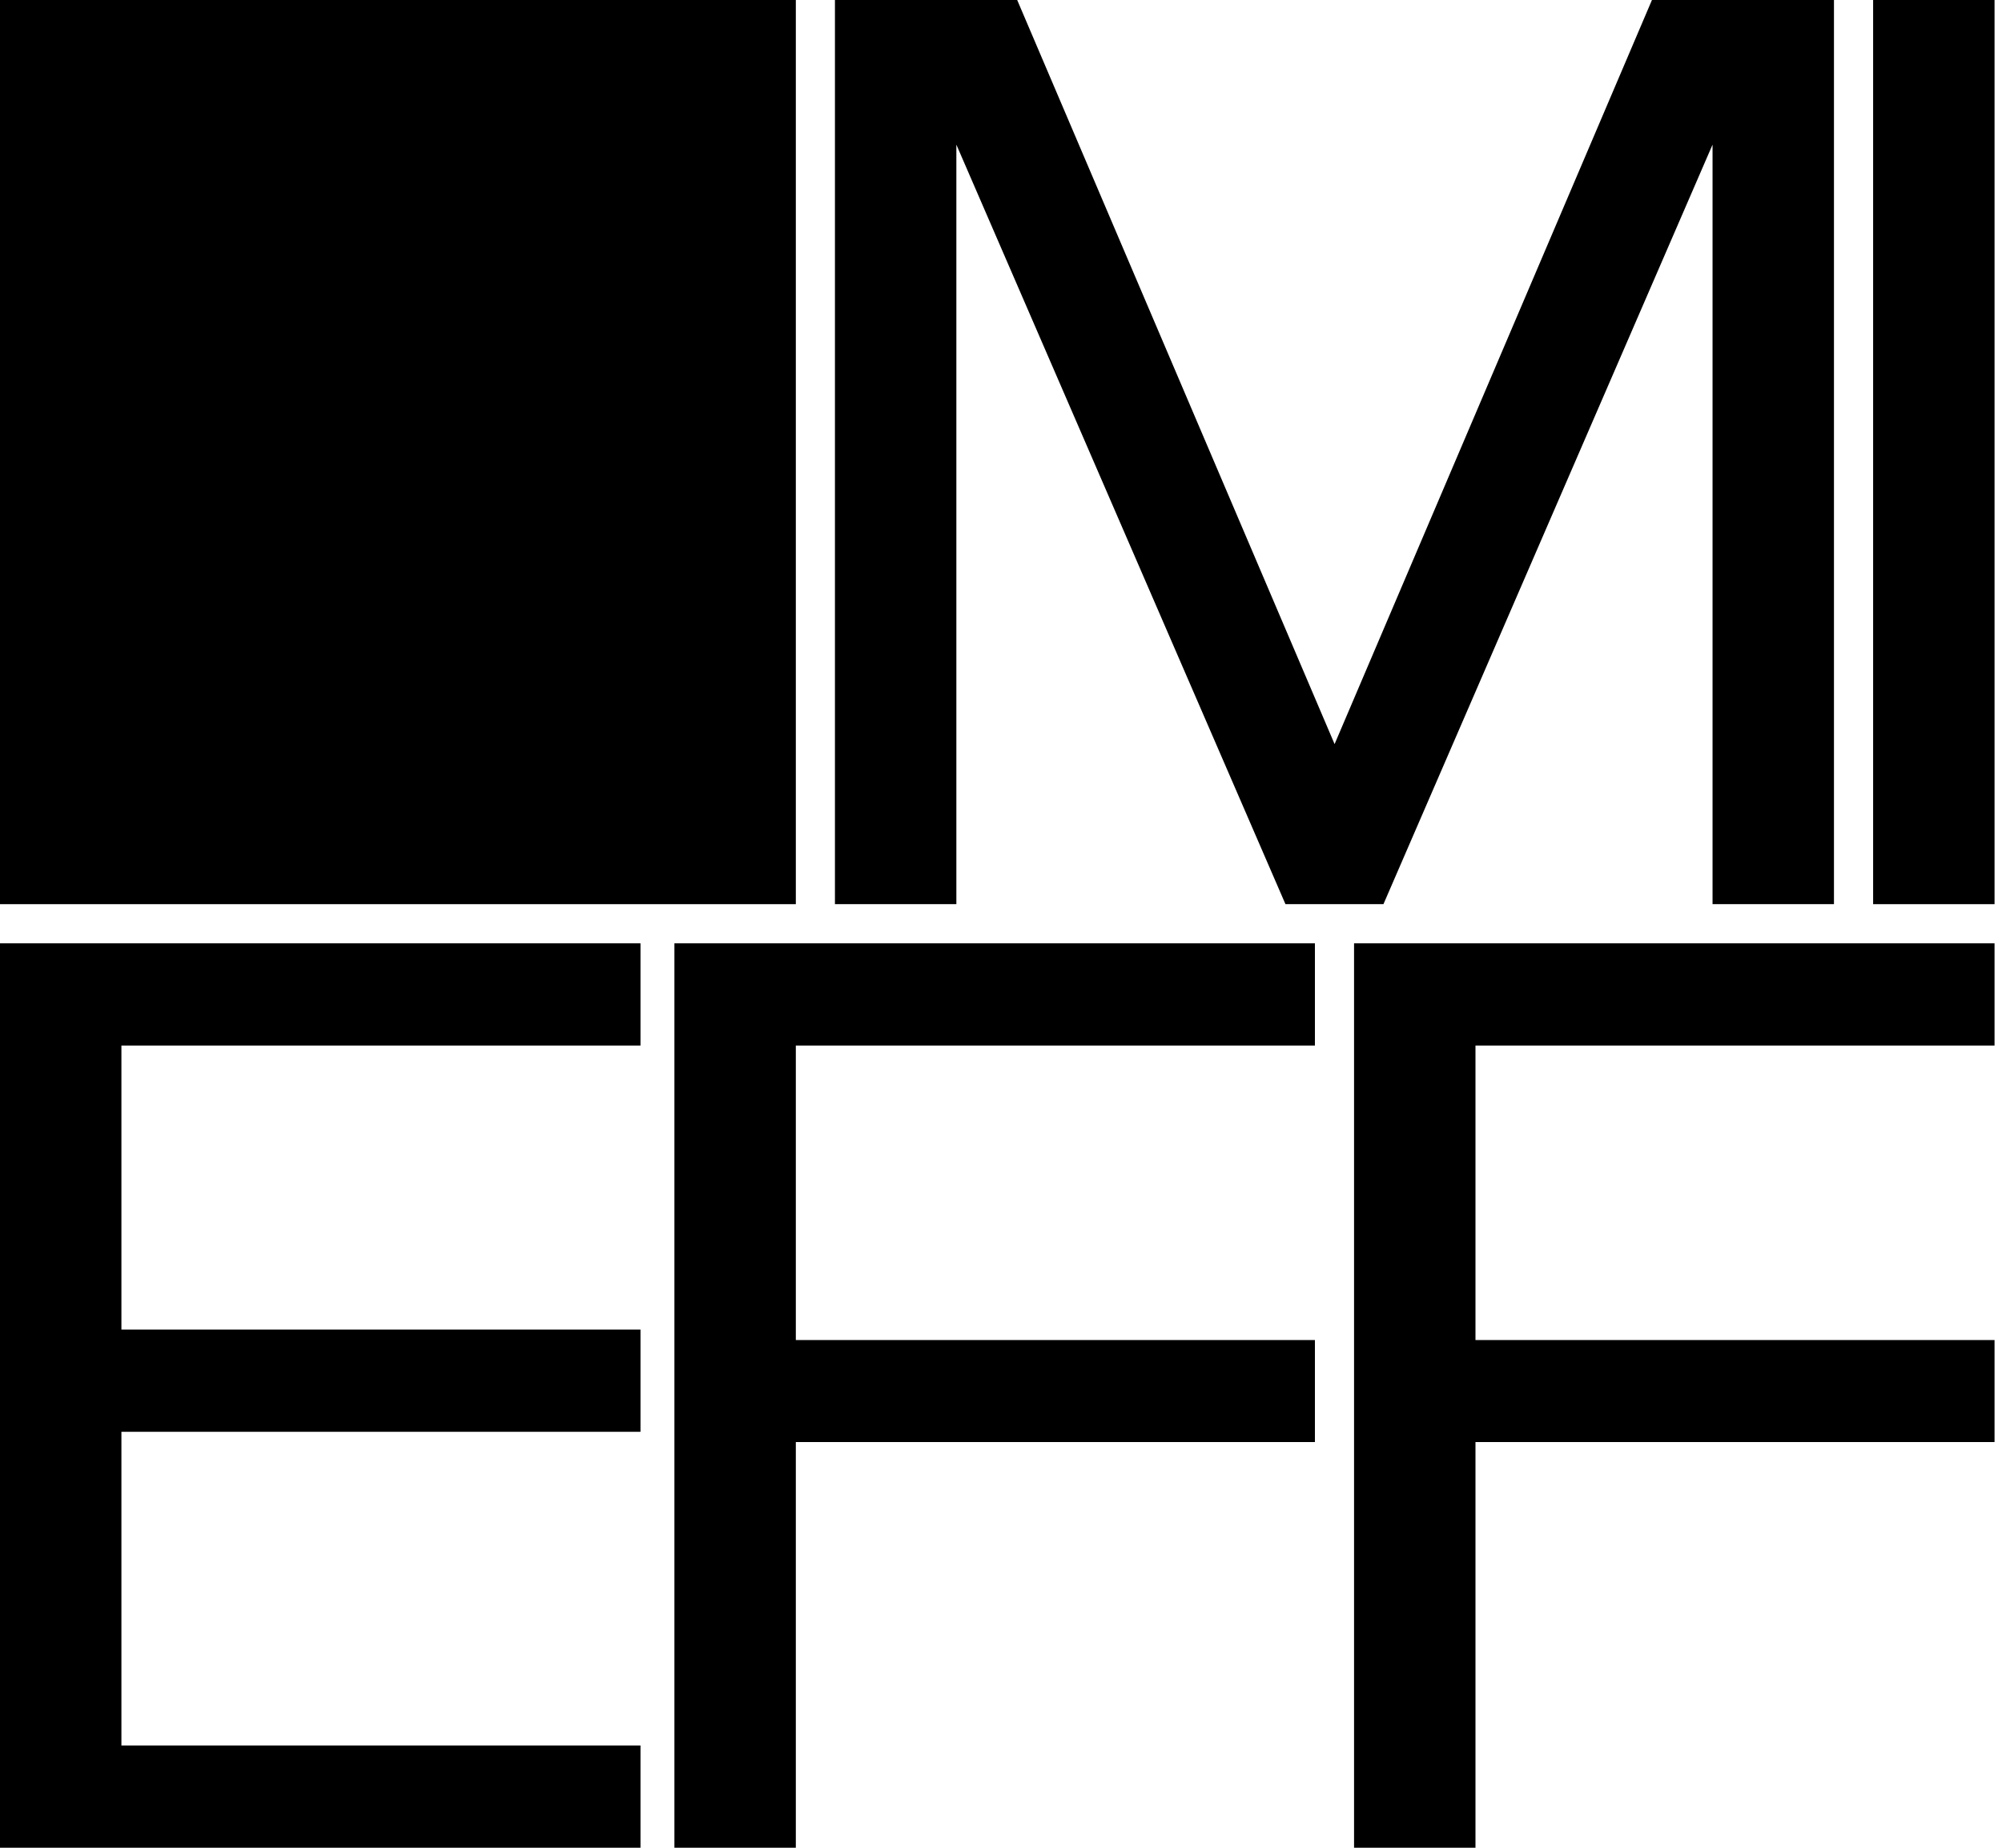 <svg width="91" height="84" viewBox="0 0 91 84" fill="none" xmlns="http://www.w3.org/2000/svg">
<path d="M36.174 0H0V41.104H36.174V0Z" fill="black"/>
<path d="M75.089 0L60.663 33.827L46.236 0H37.952V41.104H43.471V8.162V6.575L58.43 41.104H62.884L77.843 6.575V8.162V41.104H83.362V0H75.089Z" fill="black"/>
<path d="M0 42.884V84H29.113V79.352H5.519V65.091H29.113V60.444H5.519V47.532H29.113V42.884H0Z" fill="black"/>
<path d="M90.661 0H85.142V41.104H90.661V0Z" fill="black"/>
<path d="M61.548 42.884V84H67.067V65.556H90.661V60.92H67.067V47.532H90.661V42.884H61.548Z" fill="black"/>
<path d="M30.655 42.884V84H36.174V65.556H59.769V60.92H36.174V47.532H59.769V42.884H30.655Z" fill="black"/>
</svg>
